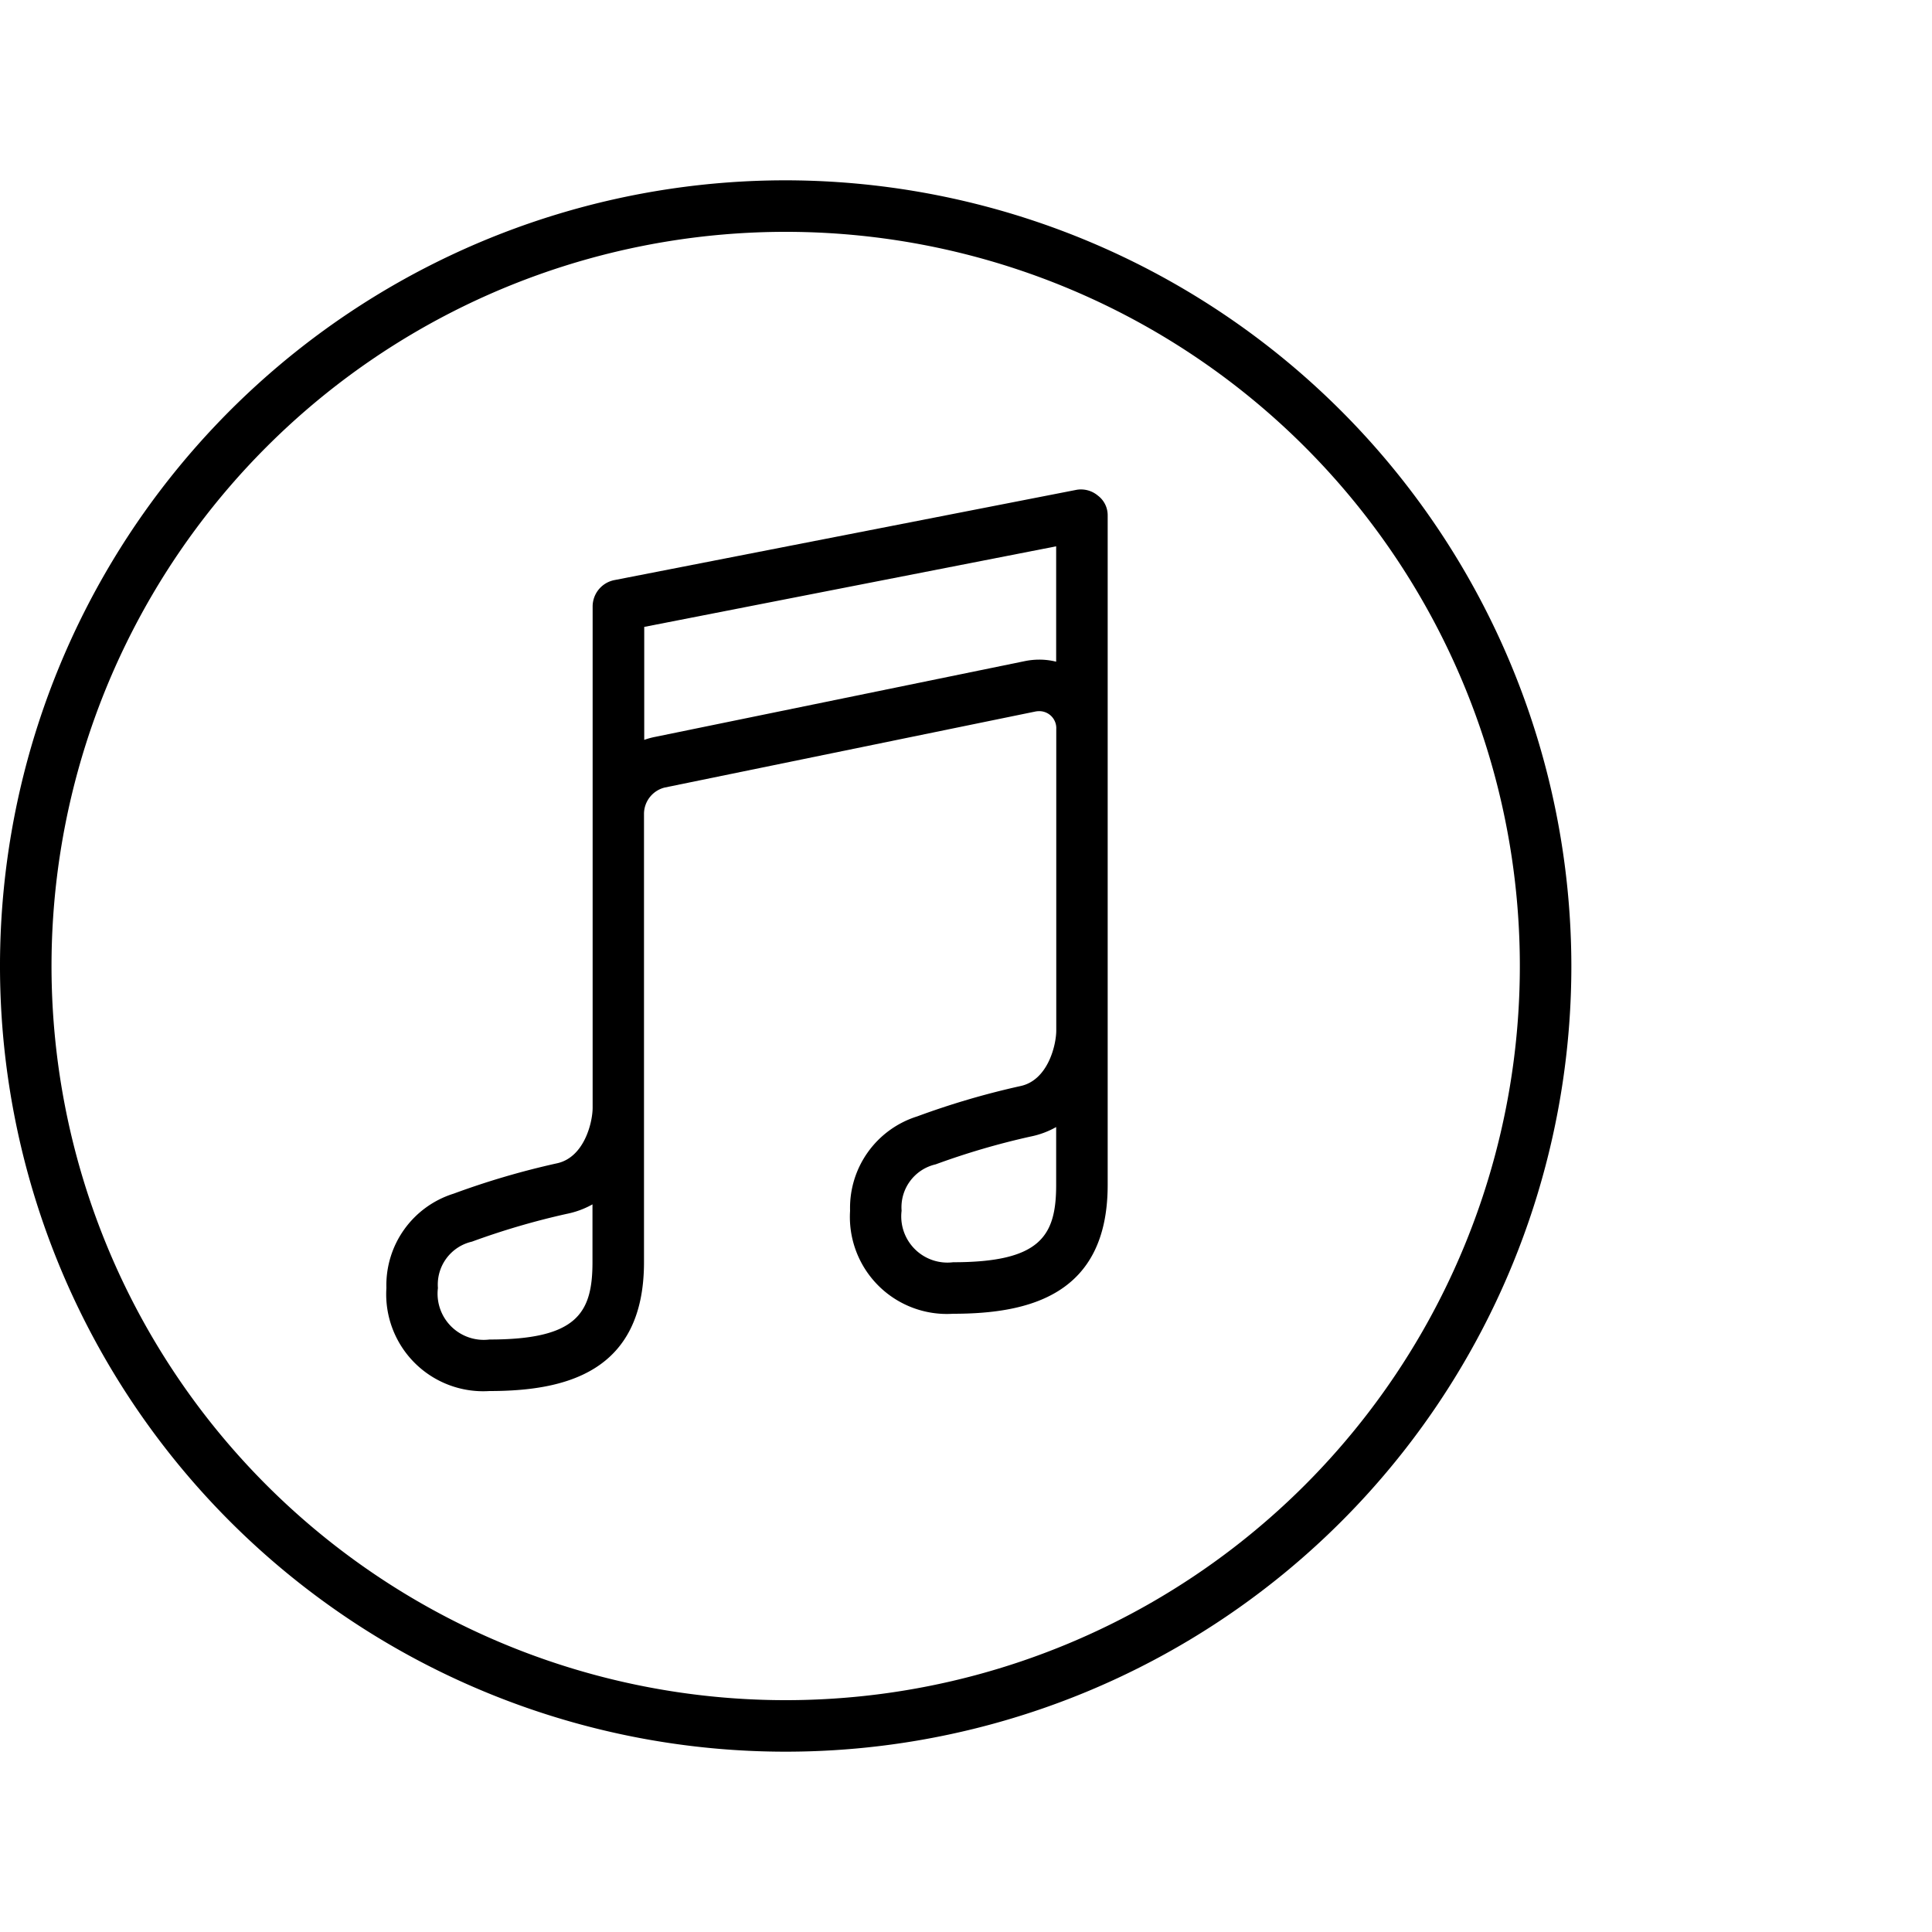 <svg xmlns="http://www.w3.org/2000/svg" width="75" height="75" viewBox="0 0 75 75">
  <title>music</title>
  <g>
    <path d="M30.5,7A30.5,30.5,0,1,0,61,37.5,30.535,30.535,0,0,0,30.5,7Zm0,59A28.5,28.5,0,1,1,59,37.5,28.5,28.5,0,0,1,30.5,66Z"/>
    <path d="M41.965,19a.934.934,0,0,0-.2.02l-17.918,3.5a1.045,1.045,0,0,0-.841,1.031V43h0c0,.57-.325,1.943-1.4,2.163a30.889,30.889,0,0,0-4,1.176A3.722,3.722,0,0,0,15,50a3.766,3.766,0,0,0,4,4c2.926,0,6-.714,6-5l0-17.43a1.058,1.058,0,0,1,.813-1L40.19,27.622a.8.8,0,0,1,.151-.015.66.66,0,0,1,.663.7V40c0,.57-.325,1.943-1.4,2.163a30.889,30.889,0,0,0-4,1.176A3.722,3.722,0,0,0,33,47a3.766,3.766,0,0,0,4,4c2.926,0,6-.714,6-5V20a.952.952,0,0,0-.377-.758A1.024,1.024,0,0,0,41.965,19ZM19,52a1.793,1.793,0,0,1-2-2,1.709,1.709,0,0,1,1.322-1.8A29.025,29.025,0,0,1,22,47.122a3.392,3.392,0,0,0,1-.369V49C23,50.99,22.381,52,19,52ZM41,25.687a2.683,2.683,0,0,0-.658-.08h0a2.817,2.817,0,0,0-.552.056L25.426,28.607a2.918,2.918,0,0,0-.417.115V24.336L41,21.208ZM41,46c0,1.99-.619,3-4,3a1.793,1.793,0,0,1-2-2,1.709,1.709,0,0,1,1.322-1.8A29.025,29.025,0,0,1,40,44.122a3.362,3.362,0,0,0,1-.37Z"/>
  </g>
</svg>
